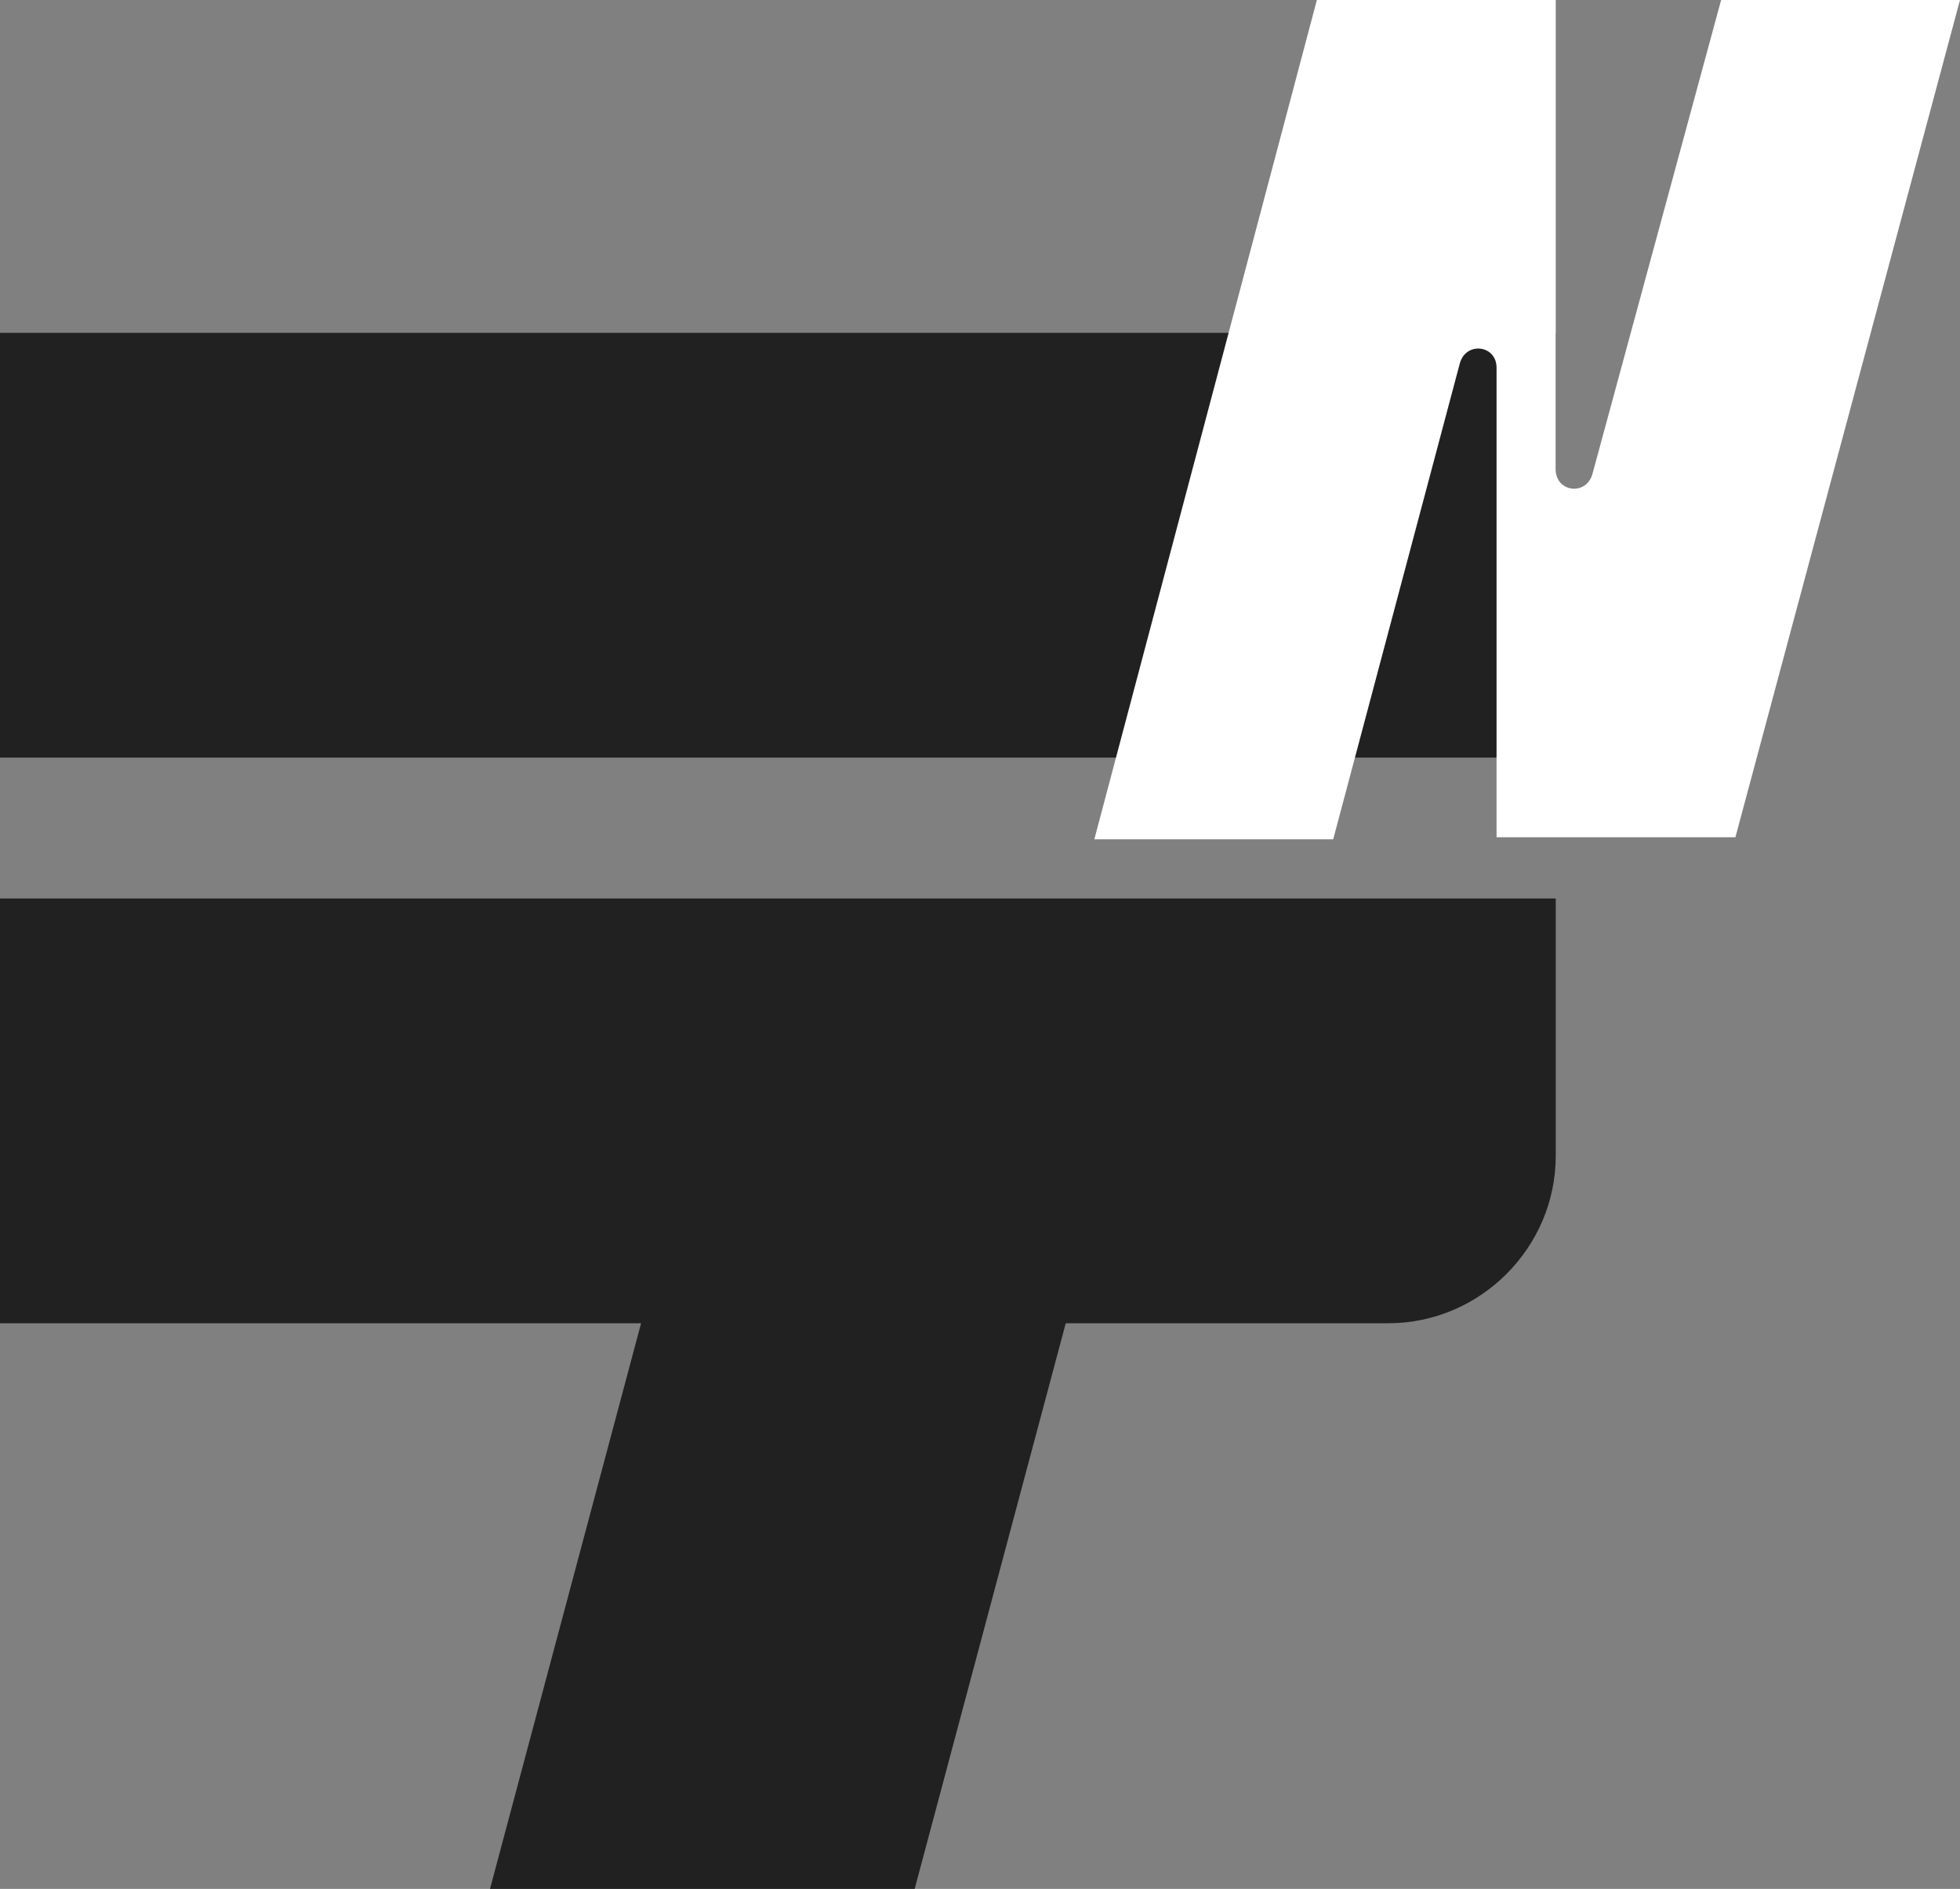 <?xml version="1.0" encoding="UTF-8"?>
<svg id="_レイヤー_1" xmlns="http://www.w3.org/2000/svg" version="1.1" viewBox="0 0 96 92.5">
  <rect x="0" y="0" width="96" height="92.5" fill="#808080" stroke="none"/>
  <!-- Generator: Adobe Illustrator 29.2.1, SVG Export Plug-In . SVG Version: 2.1.0 Build 116)  -->
  <defs>
    <style>
      .st0 {
        fill: #fff;
      }

      .st1 {
        fill: #212121;
      }
    </style>
  </defs>
  <rect class="st1" y="16.3" width="76.2" height="20.8"/>
  <path class="st1" d="M0,44h76.2v12.6c0,4.5-3.7,8.2-8.2,8.2h-15.8l-7.4,27.7h-20.8l7.4-27.7H0v-20.8h0Z"/>
  <path class="st0" d="M96,0l-11,41h-11.7v-23c0-1.1-1.5-1.3-1.8-.2l-6.2,23.3h-11.7L64.5,0h11.7v23c0,1.1,1.5,1.3,1.8.2L84.3,0h11.7Z"/>
</svg>
